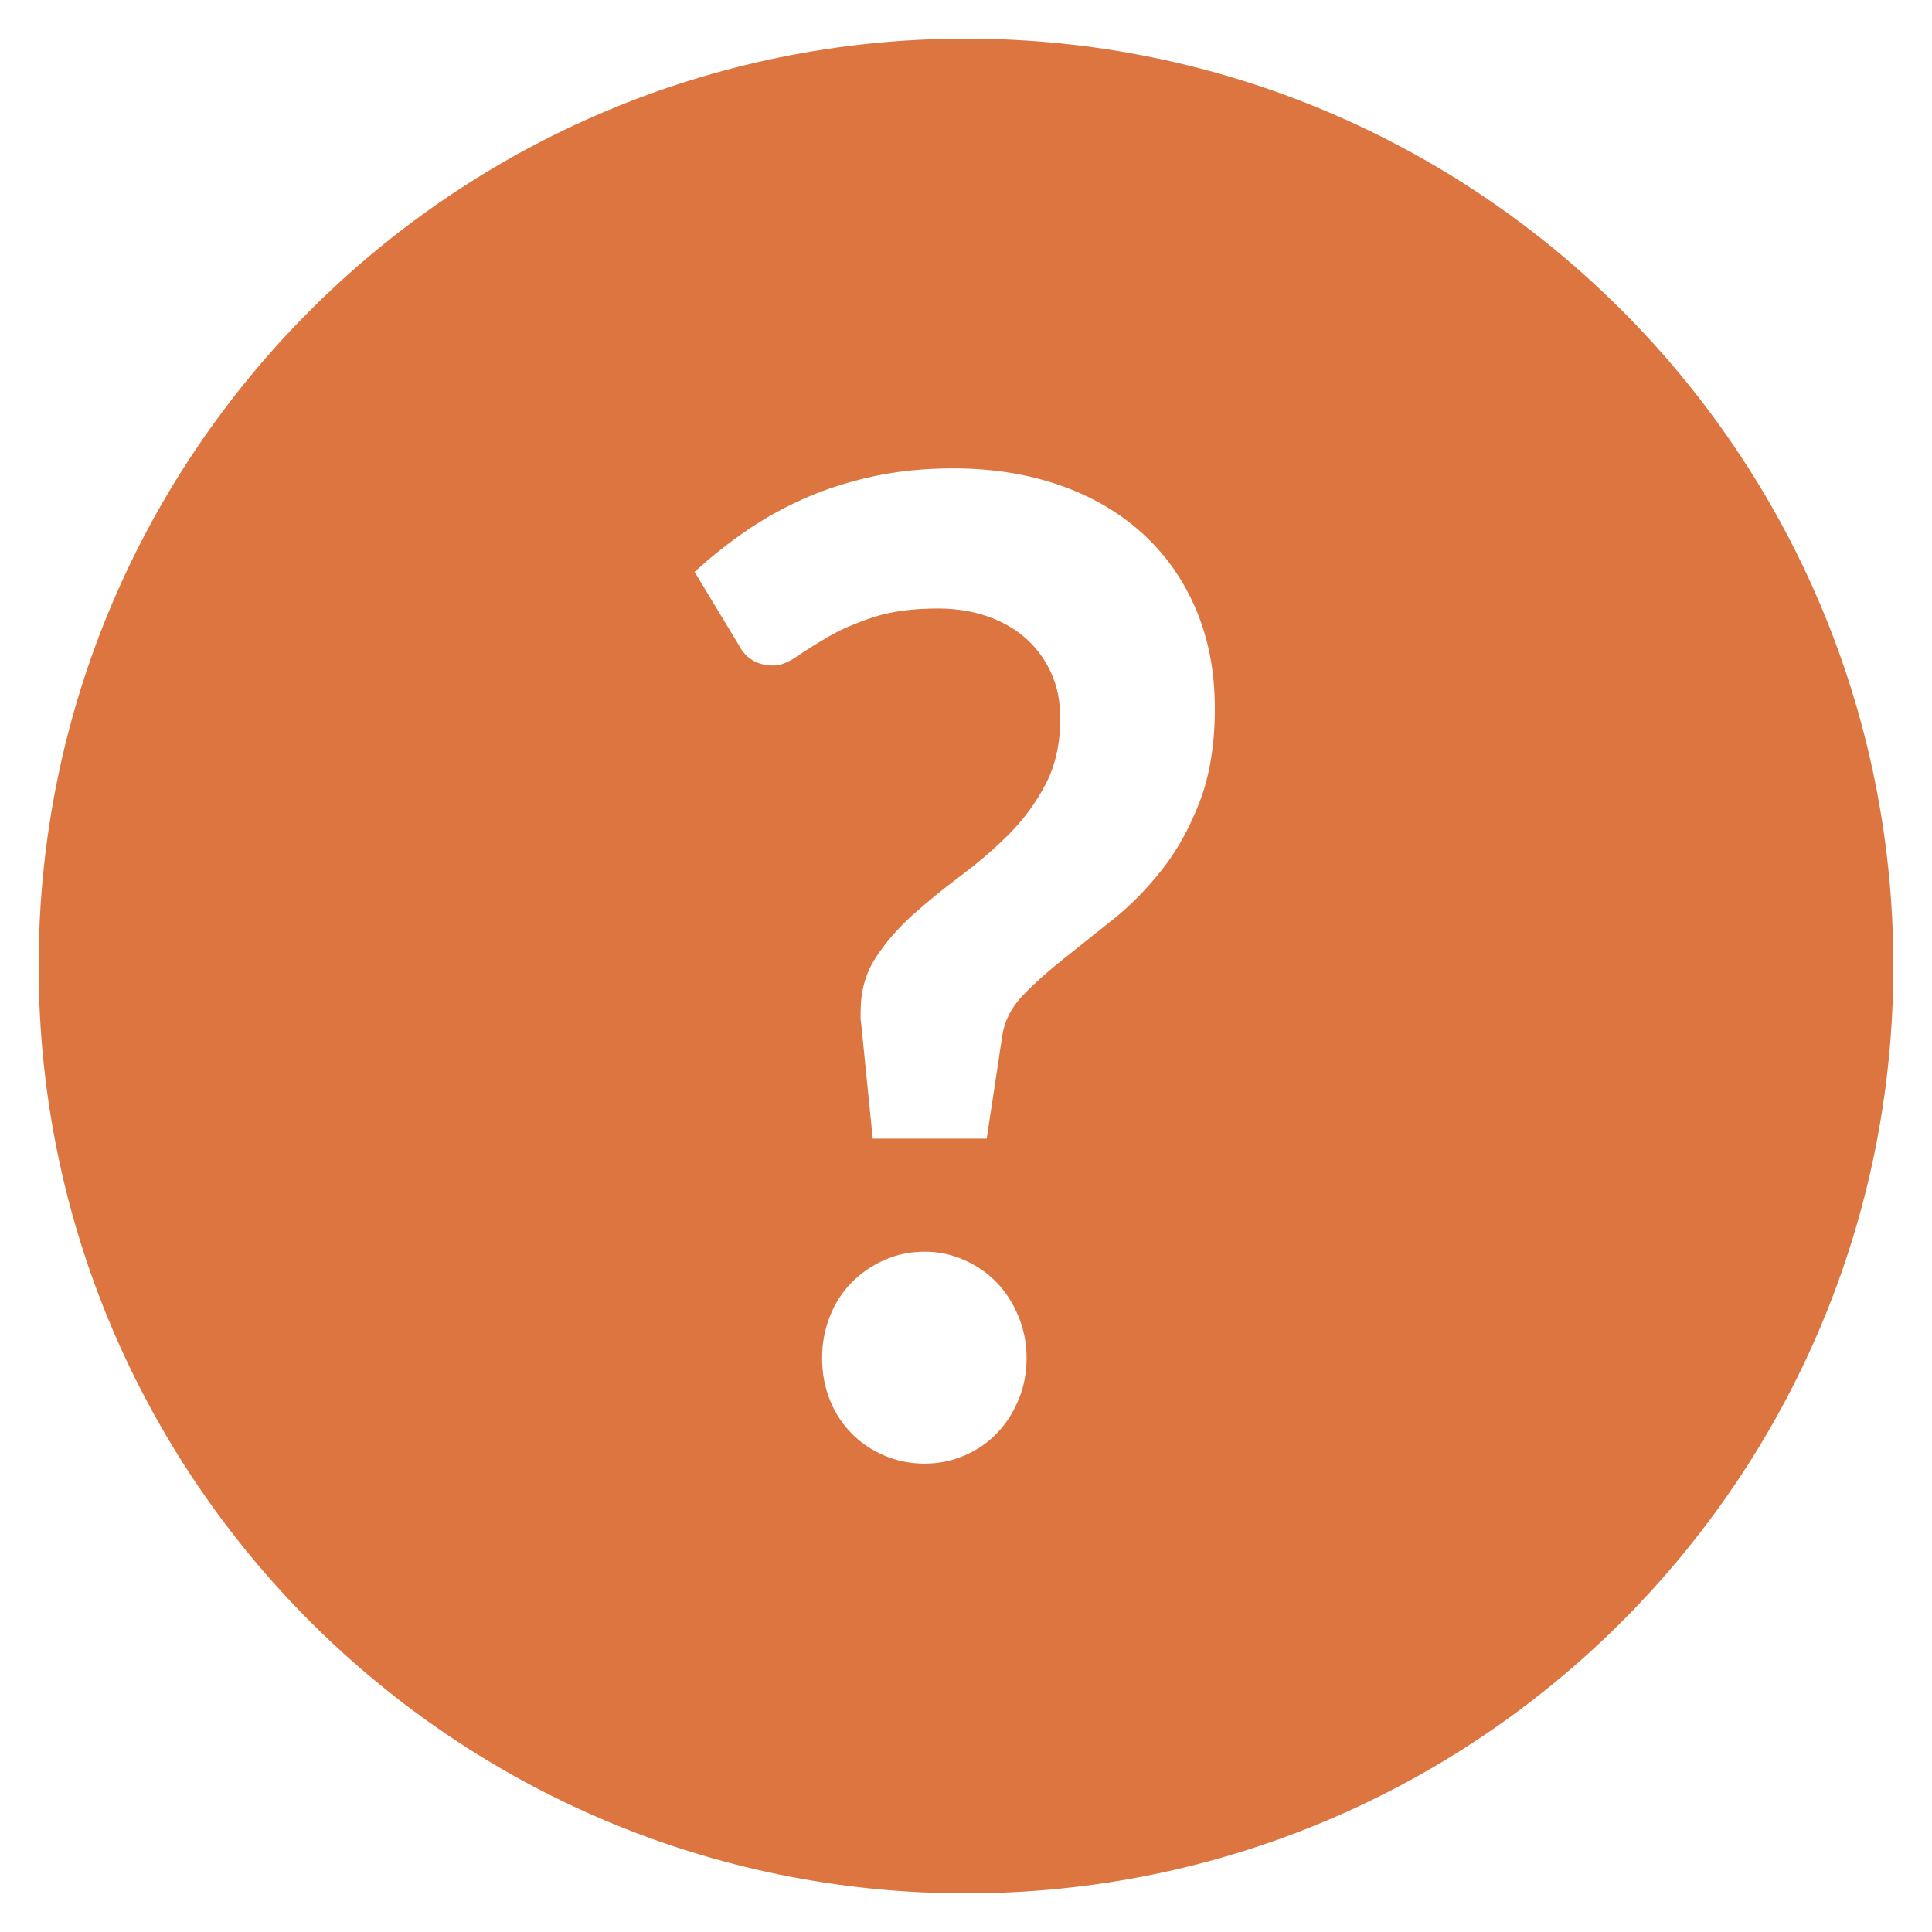 <svg width="25" height="25" viewBox="0 0 25 25" fill="none" xmlns="http://www.w3.org/2000/svg">
<path fill-rule="evenodd" clip-rule="evenodd" d="M12.5 24.5C19.127 24.5 24.5 19.127 24.5 12.5C24.5 5.873 19.127 0.5 12.5 0.5C5.873 0.5 0.5 5.873 0.5 12.5C0.5 19.127 5.873 24.5 12.5 24.5ZM12.332 6.061C11.959 6.061 11.613 6.096 11.293 6.166C10.973 6.236 10.676 6.331 10.402 6.453C10.129 6.574 9.874 6.717 9.638 6.881C9.461 7.004 9.295 7.132 9.14 7.265L8.988 7.4L9.555 8.339C9.648 8.521 9.8 8.612 10.009 8.612C10.097 8.612 10.196 8.574 10.306 8.498C10.417 8.422 10.552 8.337 10.712 8.243C10.872 8.149 11.067 8.064 11.297 7.988C11.527 7.912 11.808 7.874 12.14 7.874C12.367 7.874 12.578 7.907 12.773 7.974C12.968 8.041 13.135 8.137 13.275 8.261C13.415 8.386 13.524 8.535 13.602 8.708C13.681 8.881 13.72 9.077 13.72 9.295C13.72 9.623 13.656 9.909 13.528 10.152C13.4 10.395 13.24 10.612 13.048 10.803C12.904 10.947 12.752 11.082 12.591 11.21L12.428 11.336C12.207 11.5 12 11.669 11.808 11.842C11.616 12.015 11.456 12.2 11.328 12.398C11.218 12.567 11.155 12.762 11.14 12.982L11.136 13.095V13.172L11.138 13.207L11.144 13.249L11.293 14.734H12.768L12.969 13.404C12.998 13.21 13.087 13.035 13.236 12.88C13.384 12.726 13.56 12.568 13.764 12.407L14.41 11.892C14.637 11.71 14.848 11.494 15.043 11.245C15.238 10.996 15.399 10.703 15.527 10.366C15.655 10.029 15.72 9.629 15.72 9.168C15.72 8.694 15.638 8.266 15.475 7.883C15.312 7.5 15.082 7.174 14.785 6.904C14.488 6.633 14.132 6.425 13.716 6.28C13.3 6.134 12.838 6.061 12.332 6.061ZM11.965 16.197C11.779 16.197 11.604 16.233 11.441 16.306C11.278 16.379 11.137 16.476 11.018 16.598C10.899 16.719 10.805 16.865 10.738 17.035C10.671 17.205 10.638 17.384 10.638 17.572C10.638 17.767 10.671 17.948 10.738 18.114C10.805 18.282 10.899 18.426 11.018 18.547C11.137 18.669 11.278 18.764 11.441 18.834C11.604 18.904 11.779 18.939 11.965 18.939C12.146 18.939 12.317 18.904 12.48 18.834C12.643 18.764 12.783 18.669 12.899 18.547C13.016 18.426 13.109 18.282 13.179 18.114C13.249 17.948 13.284 17.767 13.284 17.572C13.284 17.384 13.249 17.205 13.179 17.035C13.109 16.865 13.016 16.719 12.899 16.598C12.783 16.476 12.643 16.379 12.48 16.306C12.317 16.233 12.146 16.197 11.965 16.197Z" fill="#DC7540"/>
</svg>
